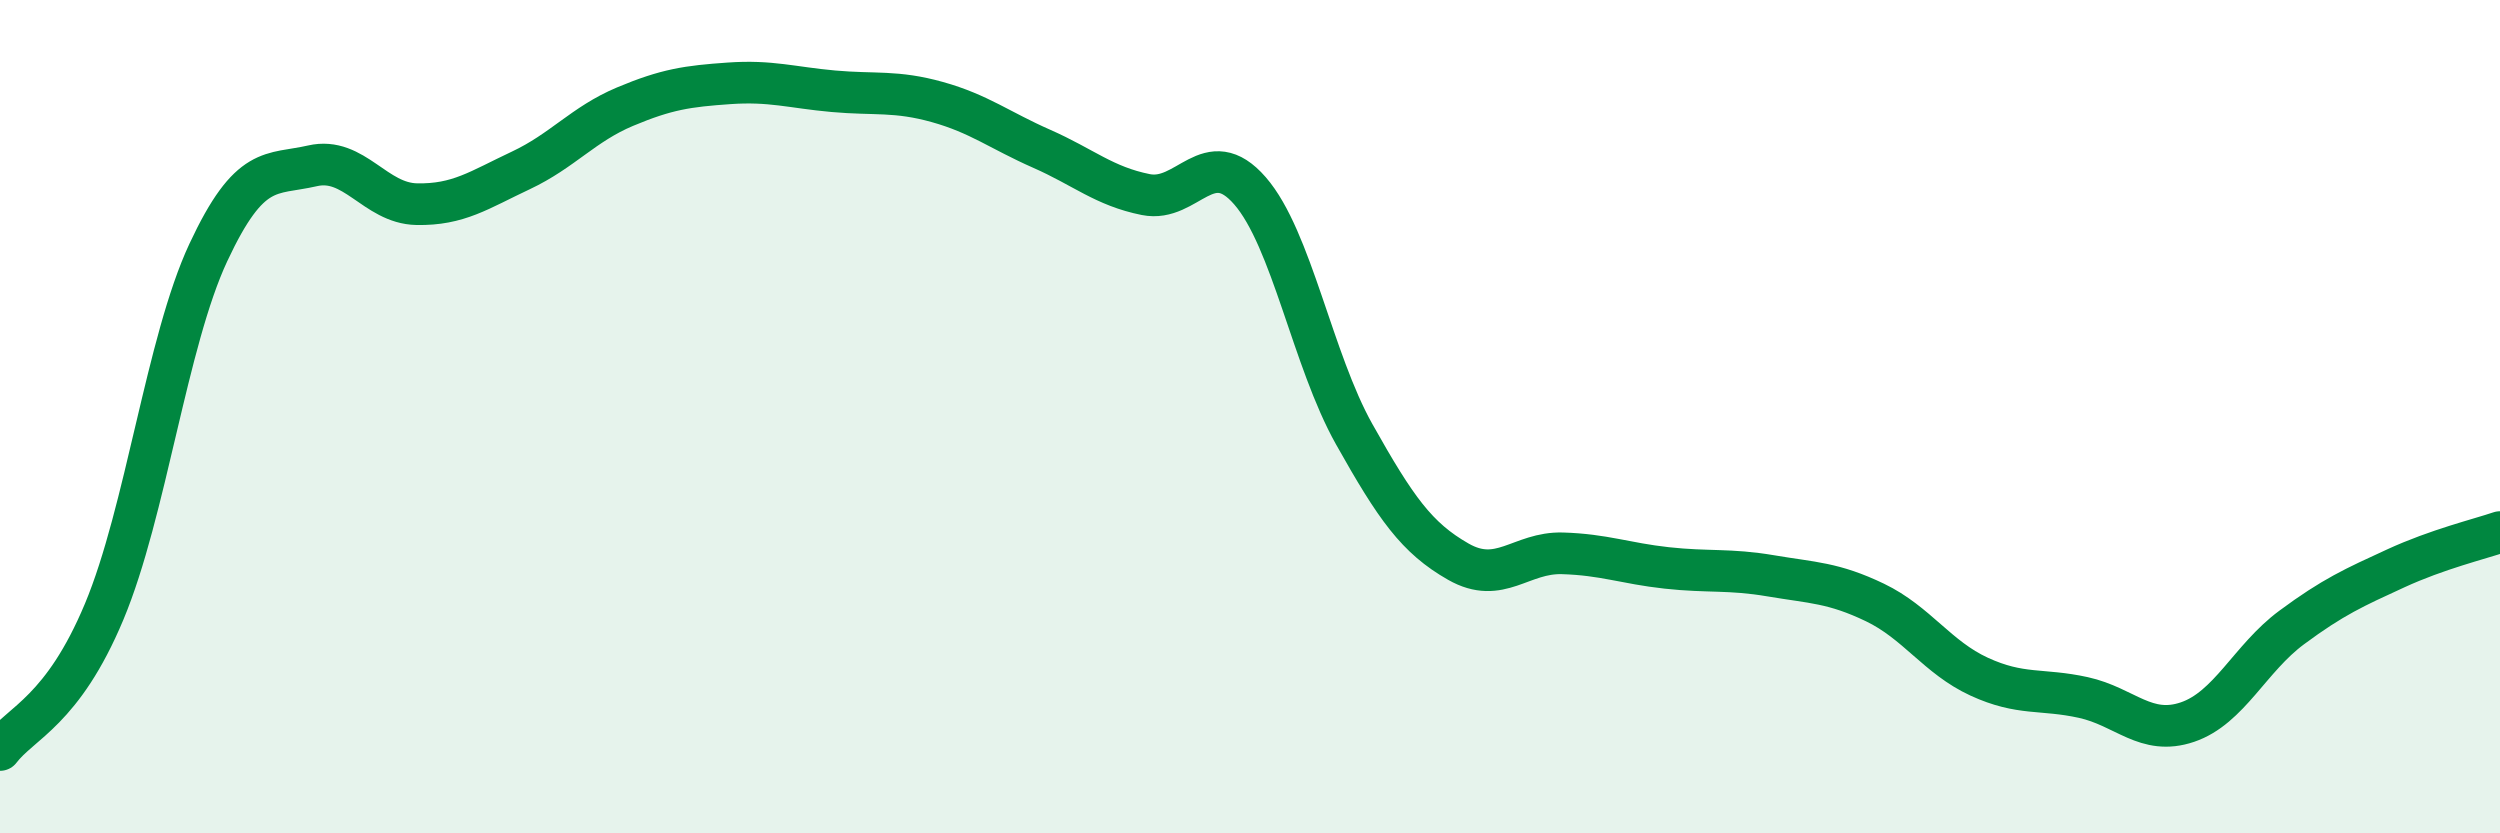 
    <svg width="60" height="20" viewBox="0 0 60 20" xmlns="http://www.w3.org/2000/svg">
      <path
        d="M 0,18 C 0.5,17.34 1.5,17.07 2.5,14.68 C 3.5,12.29 4,8.2 5,6.06 C 6,3.92 6.5,4.21 7.5,3.98 C 8.5,3.75 9,4.88 10,4.9 C 11,4.92 11.5,4.56 12.5,4.09 C 13.5,3.62 14,2.98 15,2.56 C 16,2.14 16.5,2.07 17.5,2 C 18.5,1.93 19,2.1 20,2.19 C 21,2.28 21.5,2.17 22.5,2.45 C 23.5,2.73 24,3.13 25,3.57 C 26,4.01 26.5,4.47 27.5,4.67 C 28.5,4.87 29,3.43 30,4.58 C 31,5.73 31.5,8.64 32.5,10.42 C 33.5,12.2 34,12.91 35,13.48 C 36,14.05 36.5,13.25 37.5,13.28 C 38.5,13.31 39,13.52 40,13.63 C 41,13.74 41.5,13.65 42.5,13.82 C 43.5,13.99 44,13.98 45,14.46 C 46,14.94 46.5,15.78 47.5,16.24 C 48.5,16.7 49,16.52 50,16.74 C 51,16.96 51.5,17.67 52.5,17.33 C 53.5,16.99 54,15.8 55,15.06 C 56,14.32 56.5,14.1 57.5,13.64 C 58.5,13.18 59.5,12.94 60,12.77L60 20L0 20Z"
        fill="#008740"
        opacity="0.1"
        stroke-linecap="round"
        stroke-linejoin="round"
      />
      <path
        d="M 0,18 C 0.5,17.34 1.5,17.07 2.5,14.68 C 3.5,12.29 4,8.2 5,6.06 C 6,3.92 6.5,4.21 7.5,3.98 C 8.5,3.75 9,4.88 10,4.9 C 11,4.92 11.5,4.56 12.5,4.09 C 13.5,3.62 14,2.98 15,2.56 C 16,2.14 16.5,2.07 17.5,2 C 18.5,1.93 19,2.1 20,2.19 C 21,2.28 21.5,2.17 22.5,2.45 C 23.5,2.73 24,3.13 25,3.57 C 26,4.01 26.5,4.47 27.5,4.67 C 28.5,4.87 29,3.43 30,4.58 C 31,5.73 31.5,8.64 32.5,10.42 C 33.5,12.2 34,12.91 35,13.48 C 36,14.05 36.5,13.25 37.5,13.28 C 38.5,13.31 39,13.52 40,13.63 C 41,13.74 41.5,13.65 42.5,13.82 C 43.5,13.99 44,13.98 45,14.46 C 46,14.94 46.5,15.78 47.5,16.24 C 48.5,16.7 49,16.52 50,16.74 C 51,16.96 51.5,17.67 52.5,17.33 C 53.5,16.99 54,15.8 55,15.06 C 56,14.32 56.5,14.1 57.5,13.64 C 58.5,13.18 59.5,12.94 60,12.77"
        stroke="#008740"
        stroke-width="1"
        fill="none"
        stroke-linecap="round"
        stroke-linejoin="round"
      />
    </svg>
  